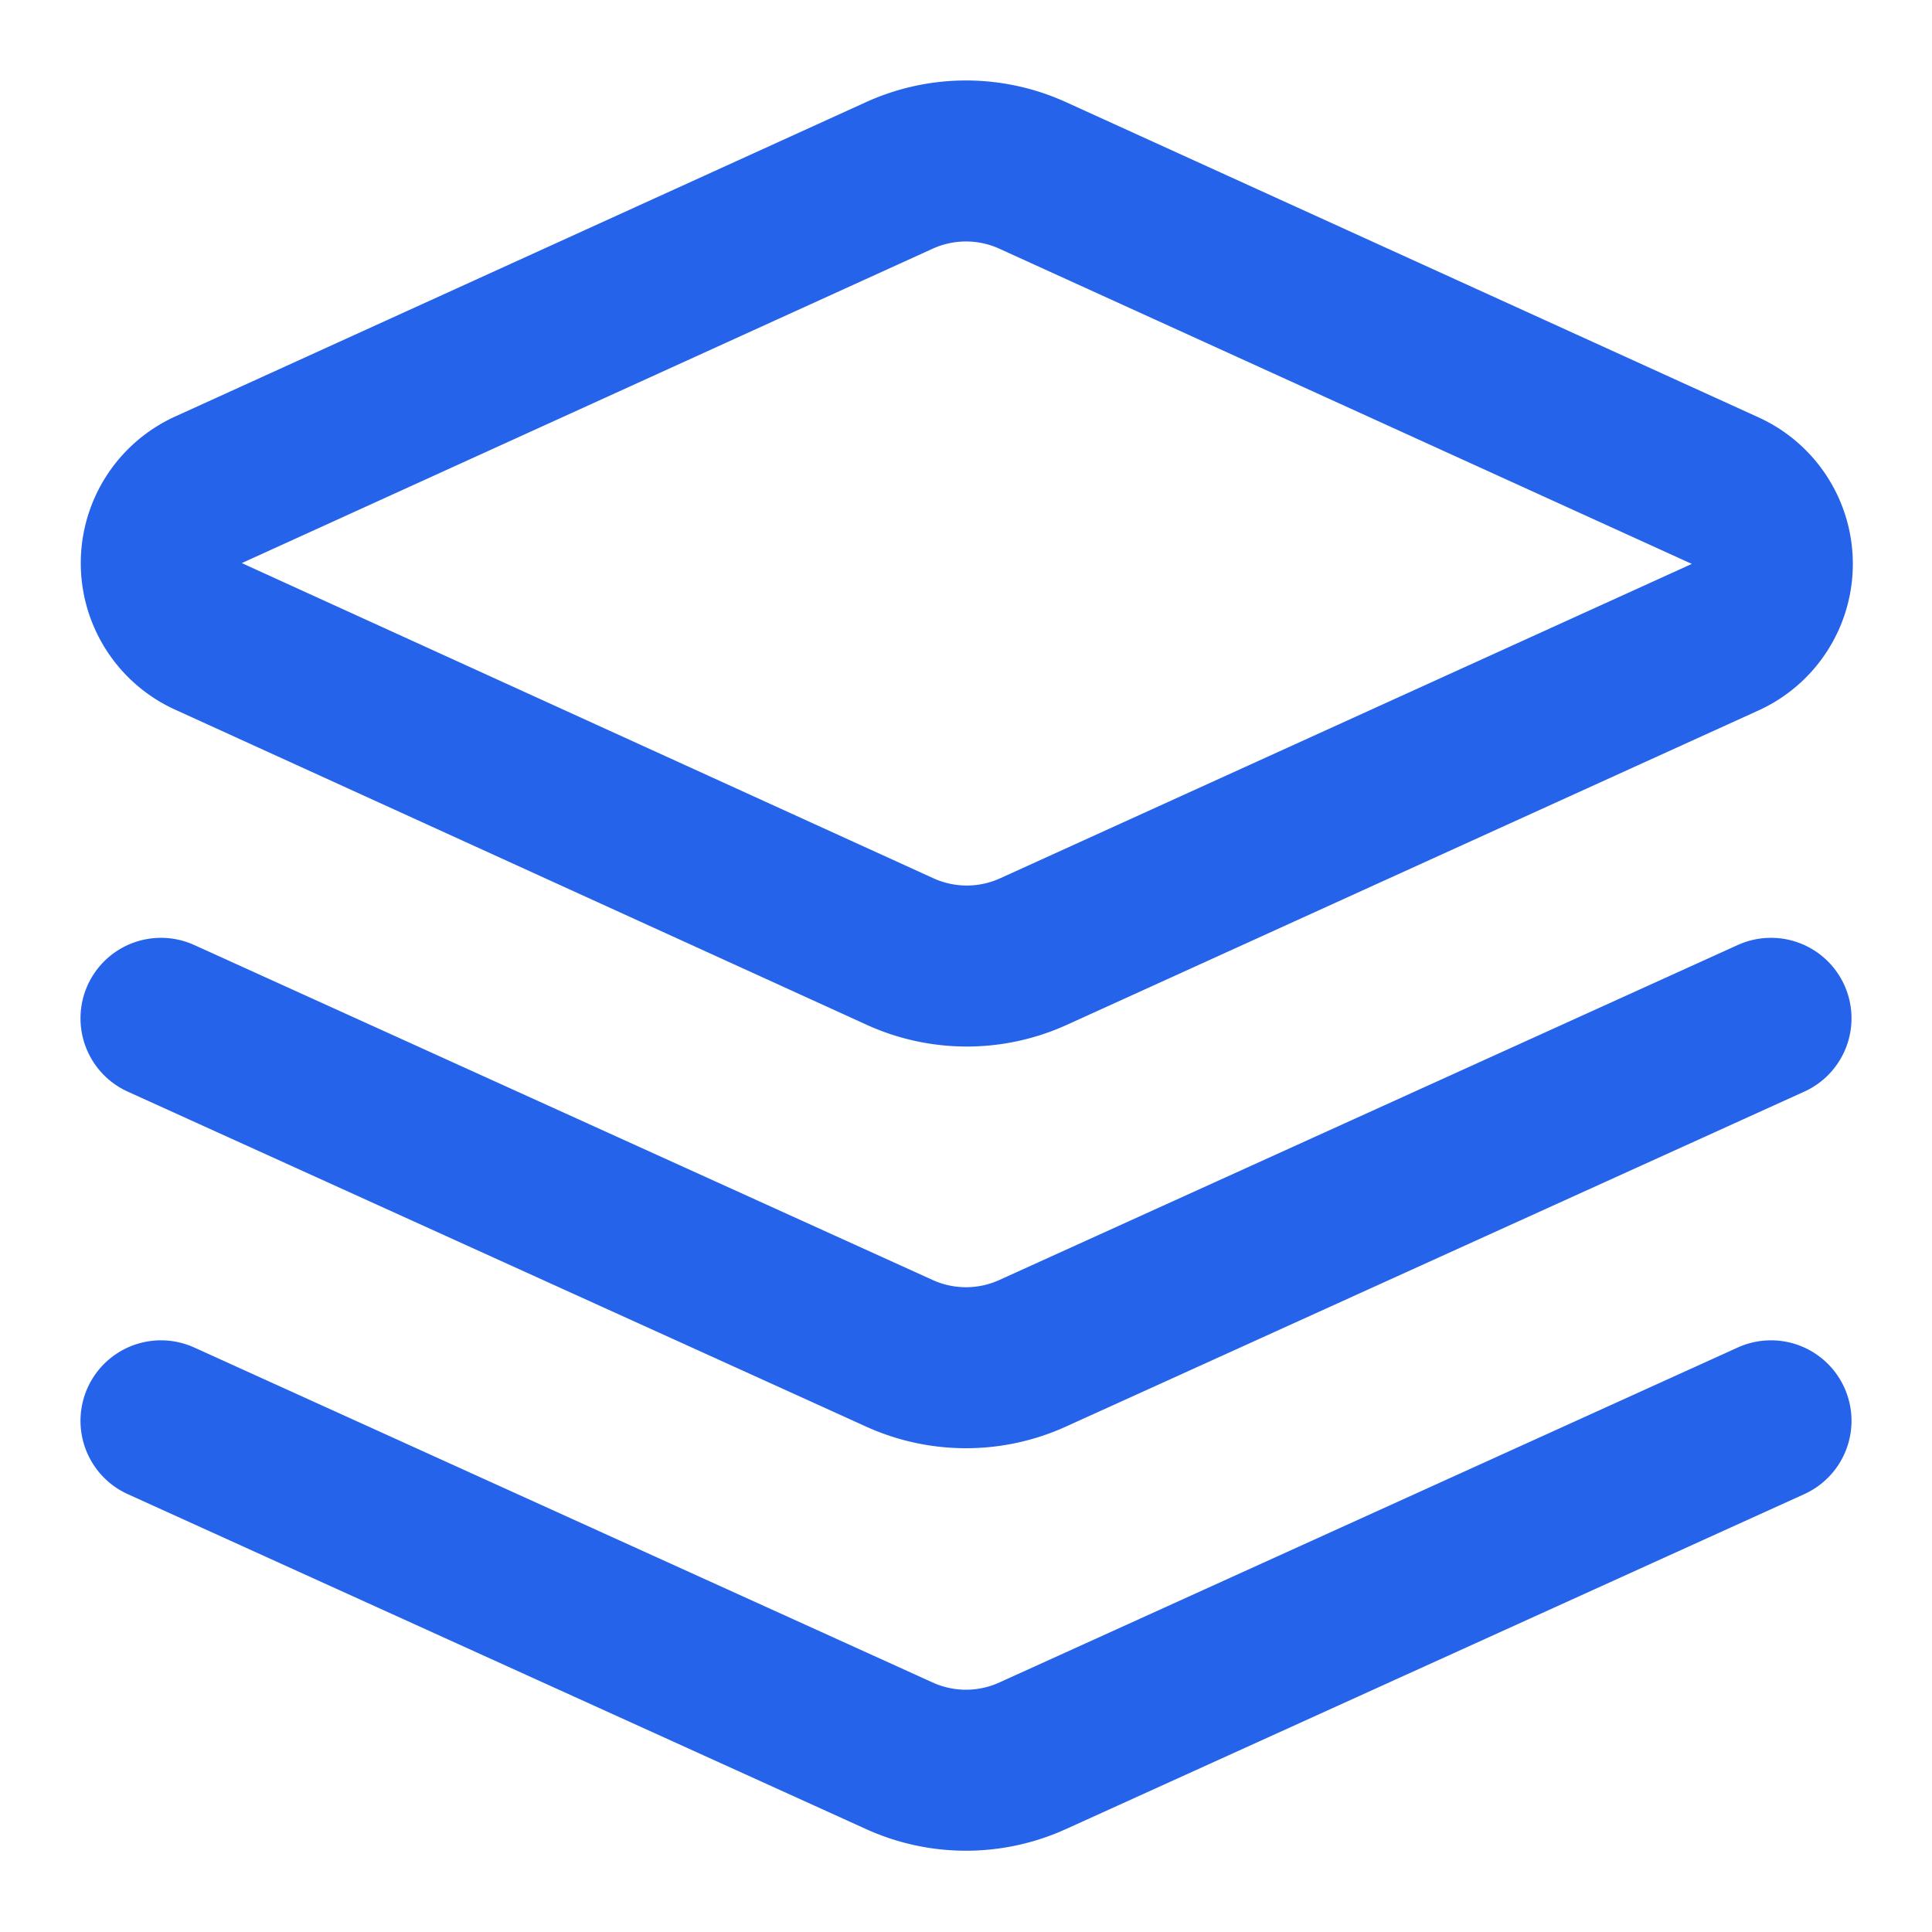 <svg xmlns="http://www.w3.org/2000/svg" width="20" height="20" viewBox="0 0 24 24" fill="none" stroke="#2563eb" stroke-width="2" stroke-linecap="round" stroke-linejoin="round" class="lucide lucide-layers text-blue-600" aria-label="Classification">
    <path d="m12.83 2.18a2 2 0 0 0-1.66 0L2.6 6.08a1 1 0 0 0 0 1.83l8.58 3.91a2 2 0 0 0 1.66 0l8.58-3.9a1 1 0 0 0 0-1.83Z"></path>
    <path d="m22 17.65-9.17 4.16a2 2 0 0 1-1.66 0L2 17.65"></path>
    <path d="m22 12.65-9.17 4.16a2 2 0 0 1-1.66 0L2 12.65"></path>
</svg>